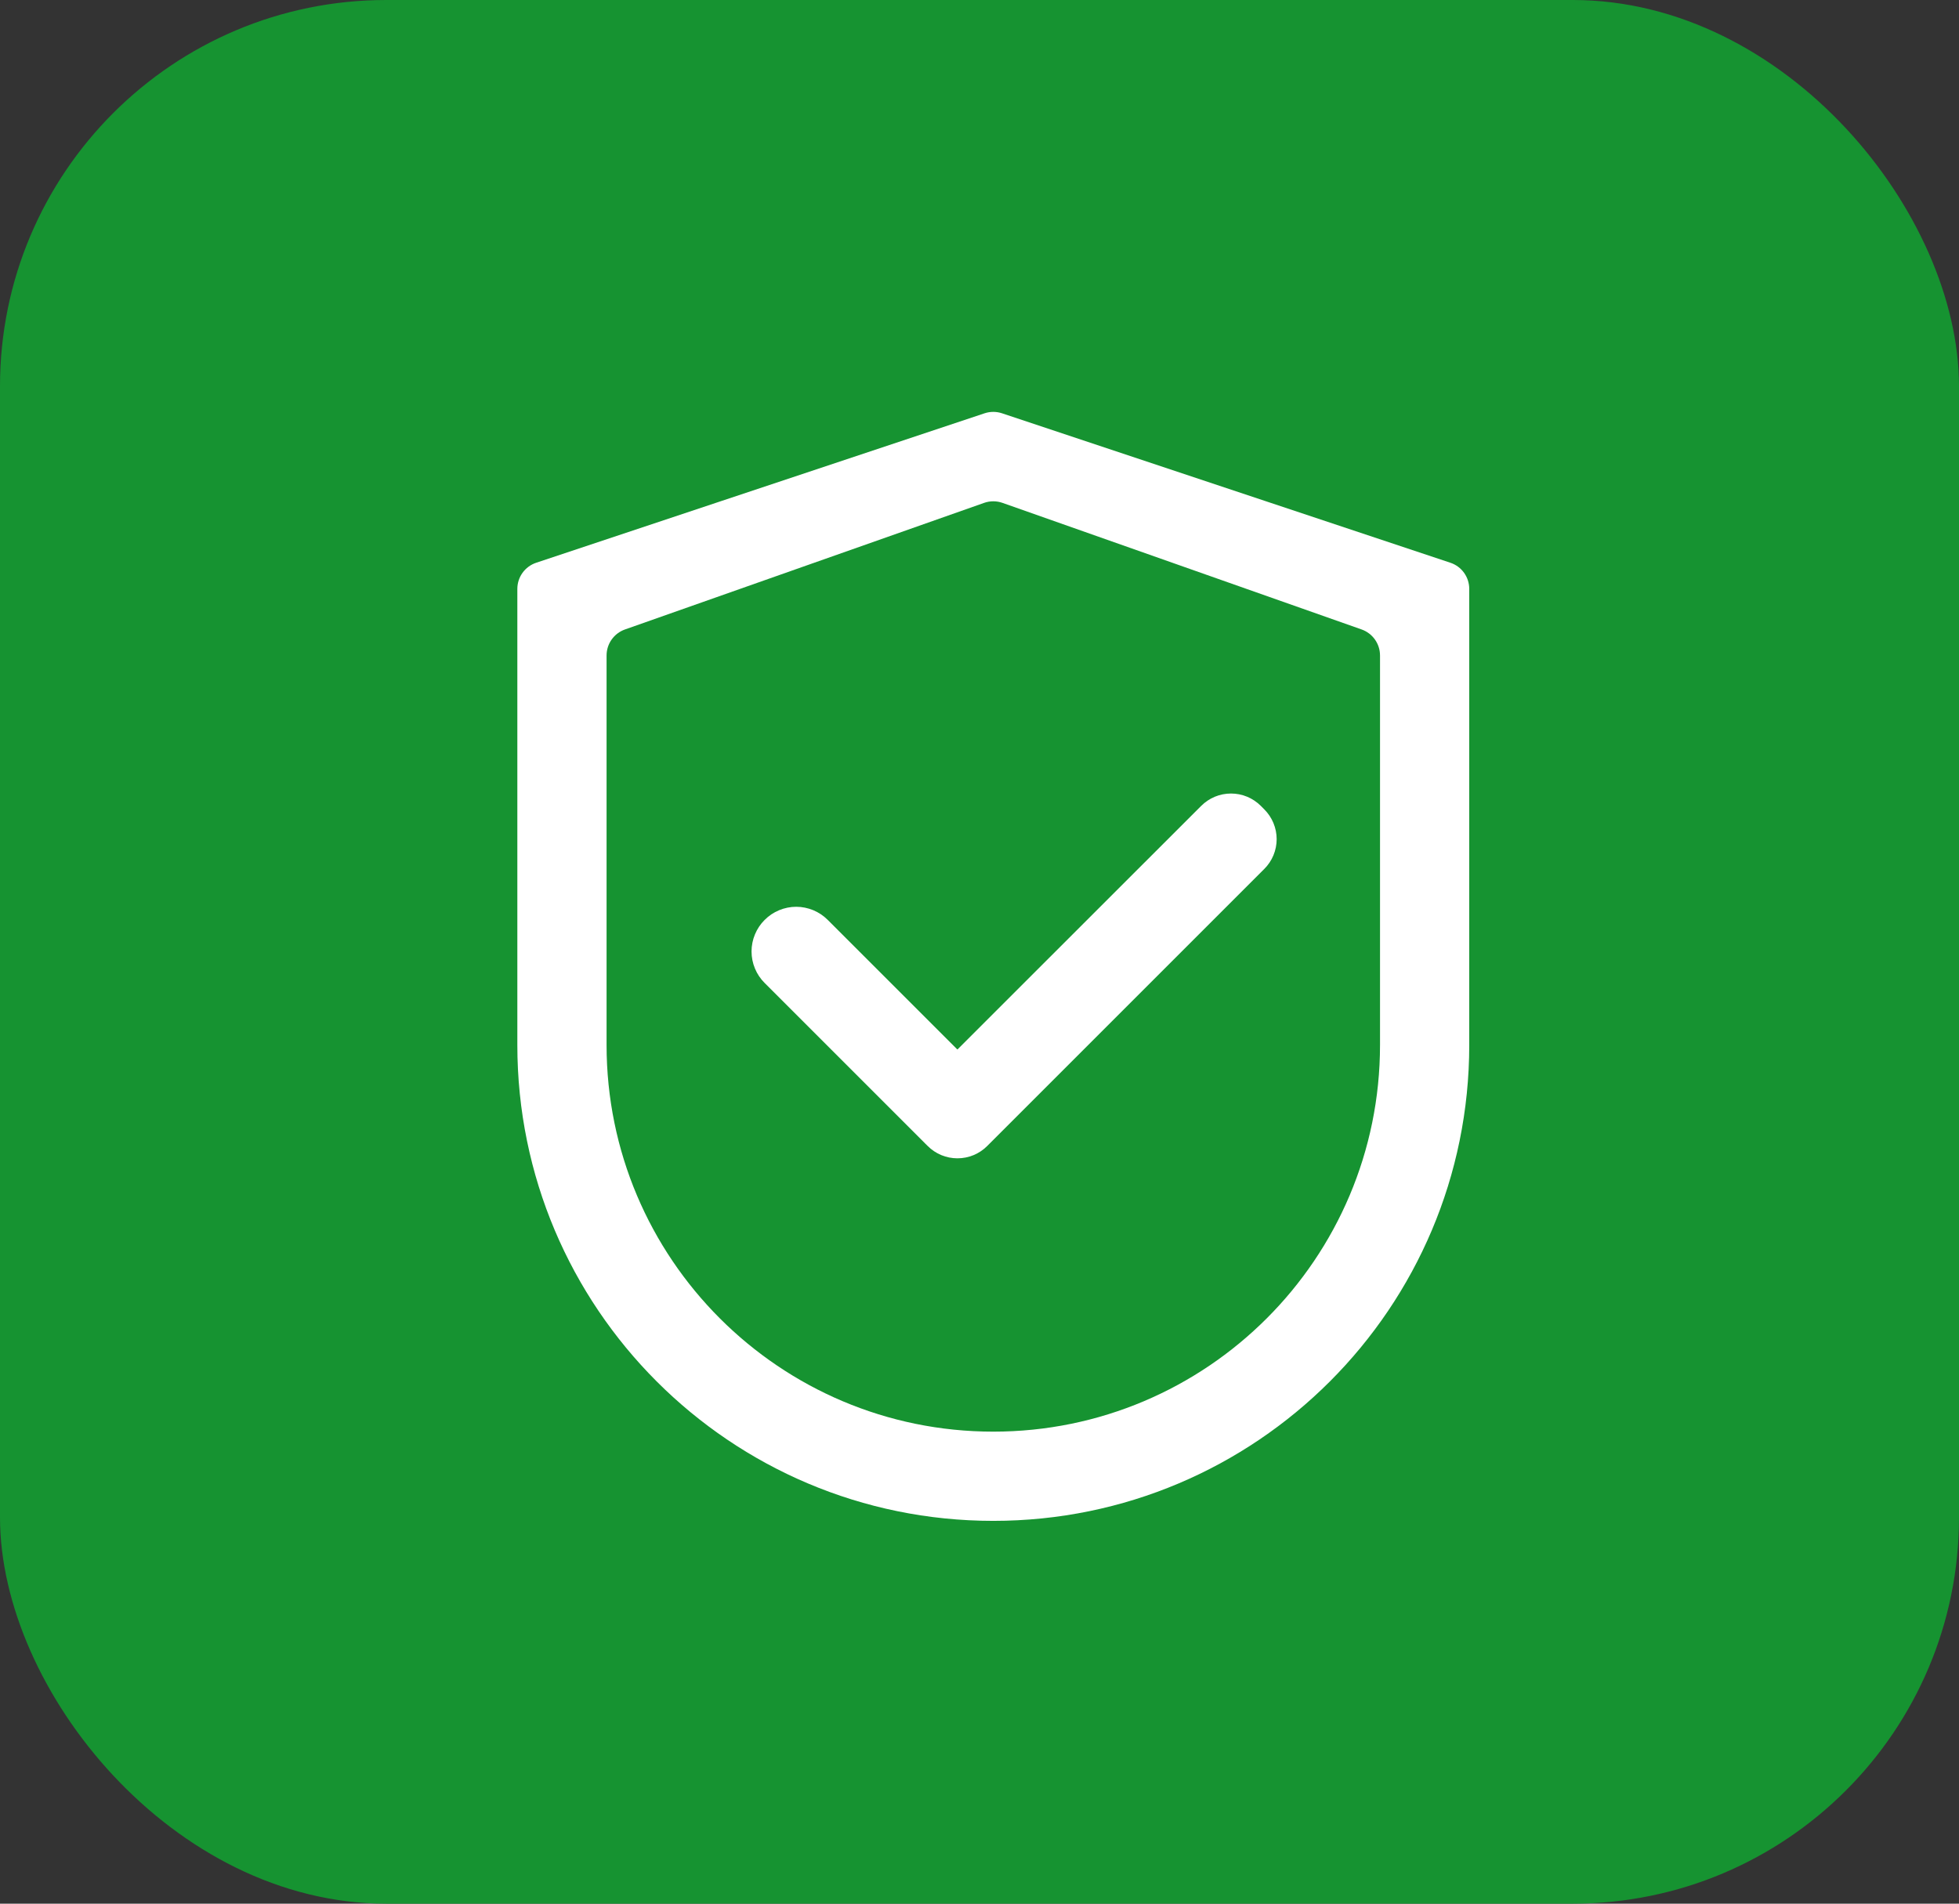 <?xml version="1.0" encoding="UTF-8"?> <svg xmlns="http://www.w3.org/2000/svg" width="71" height="69" viewBox="0 0 71 69" fill="none"><rect x="0" y="0" width="71" height="69" fill="#333333" stroke="none"/><rect width="71" height="69" rx="14" fill="#169331"></rect><path d="M36.316 14.98C36.111 14.912 35.889 14.912 35.684 14.98L19.434 20.397C19.025 20.533 18.75 20.915 18.75 21.346V37.875C18.75 47.403 26.472 55.125 36 55.125C45.528 55.125 53.25 47.403 53.25 37.875V21.346C53.25 20.915 52.975 20.533 52.566 20.397L36.316 14.98ZM50.016 37.875C50.016 45.615 43.74 51.891 36 51.891C28.26 51.891 21.984 45.615 21.984 37.875V23.759C21.984 23.334 22.252 22.956 22.652 22.815L35.667 18.227C35.883 18.151 36.117 18.151 36.333 18.227L49.348 22.815C49.748 22.956 50.016 23.334 50.016 23.759V37.875Z" fill="white"></path><path d="M30 33.343C29.85 33.192 29.672 33.073 29.476 32.991C29.279 32.91 29.069 32.867 28.857 32.867C28.644 32.867 28.434 32.91 28.238 32.991C28.041 33.073 27.863 33.192 27.713 33.343C27.563 33.492 27.443 33.671 27.362 33.867C27.28 34.063 27.238 34.273 27.238 34.486C27.238 34.698 27.28 34.909 27.362 35.105C27.443 35.301 27.563 35.479 27.713 35.629L33.526 41.442L33.621 41.536C33.762 41.678 33.931 41.791 34.116 41.868C34.301 41.945 34.5 41.984 34.701 41.984C34.902 41.984 35.1 41.945 35.286 41.868C35.471 41.791 35.64 41.678 35.781 41.536L45.821 31.496C45.963 31.355 46.076 31.186 46.153 31.001C46.23 30.815 46.27 30.617 46.27 30.416C46.27 30.215 46.23 30.017 46.153 29.831C46.076 29.646 45.963 29.477 45.821 29.336L45.696 29.21C45.554 29.068 45.385 28.955 45.2 28.878C45.015 28.801 44.816 28.762 44.615 28.762C44.414 28.762 44.216 28.801 44.03 28.878C43.845 28.955 43.677 29.068 43.535 29.21L34.699 38.041L30 33.343Z" fill="white"></path></svg> 